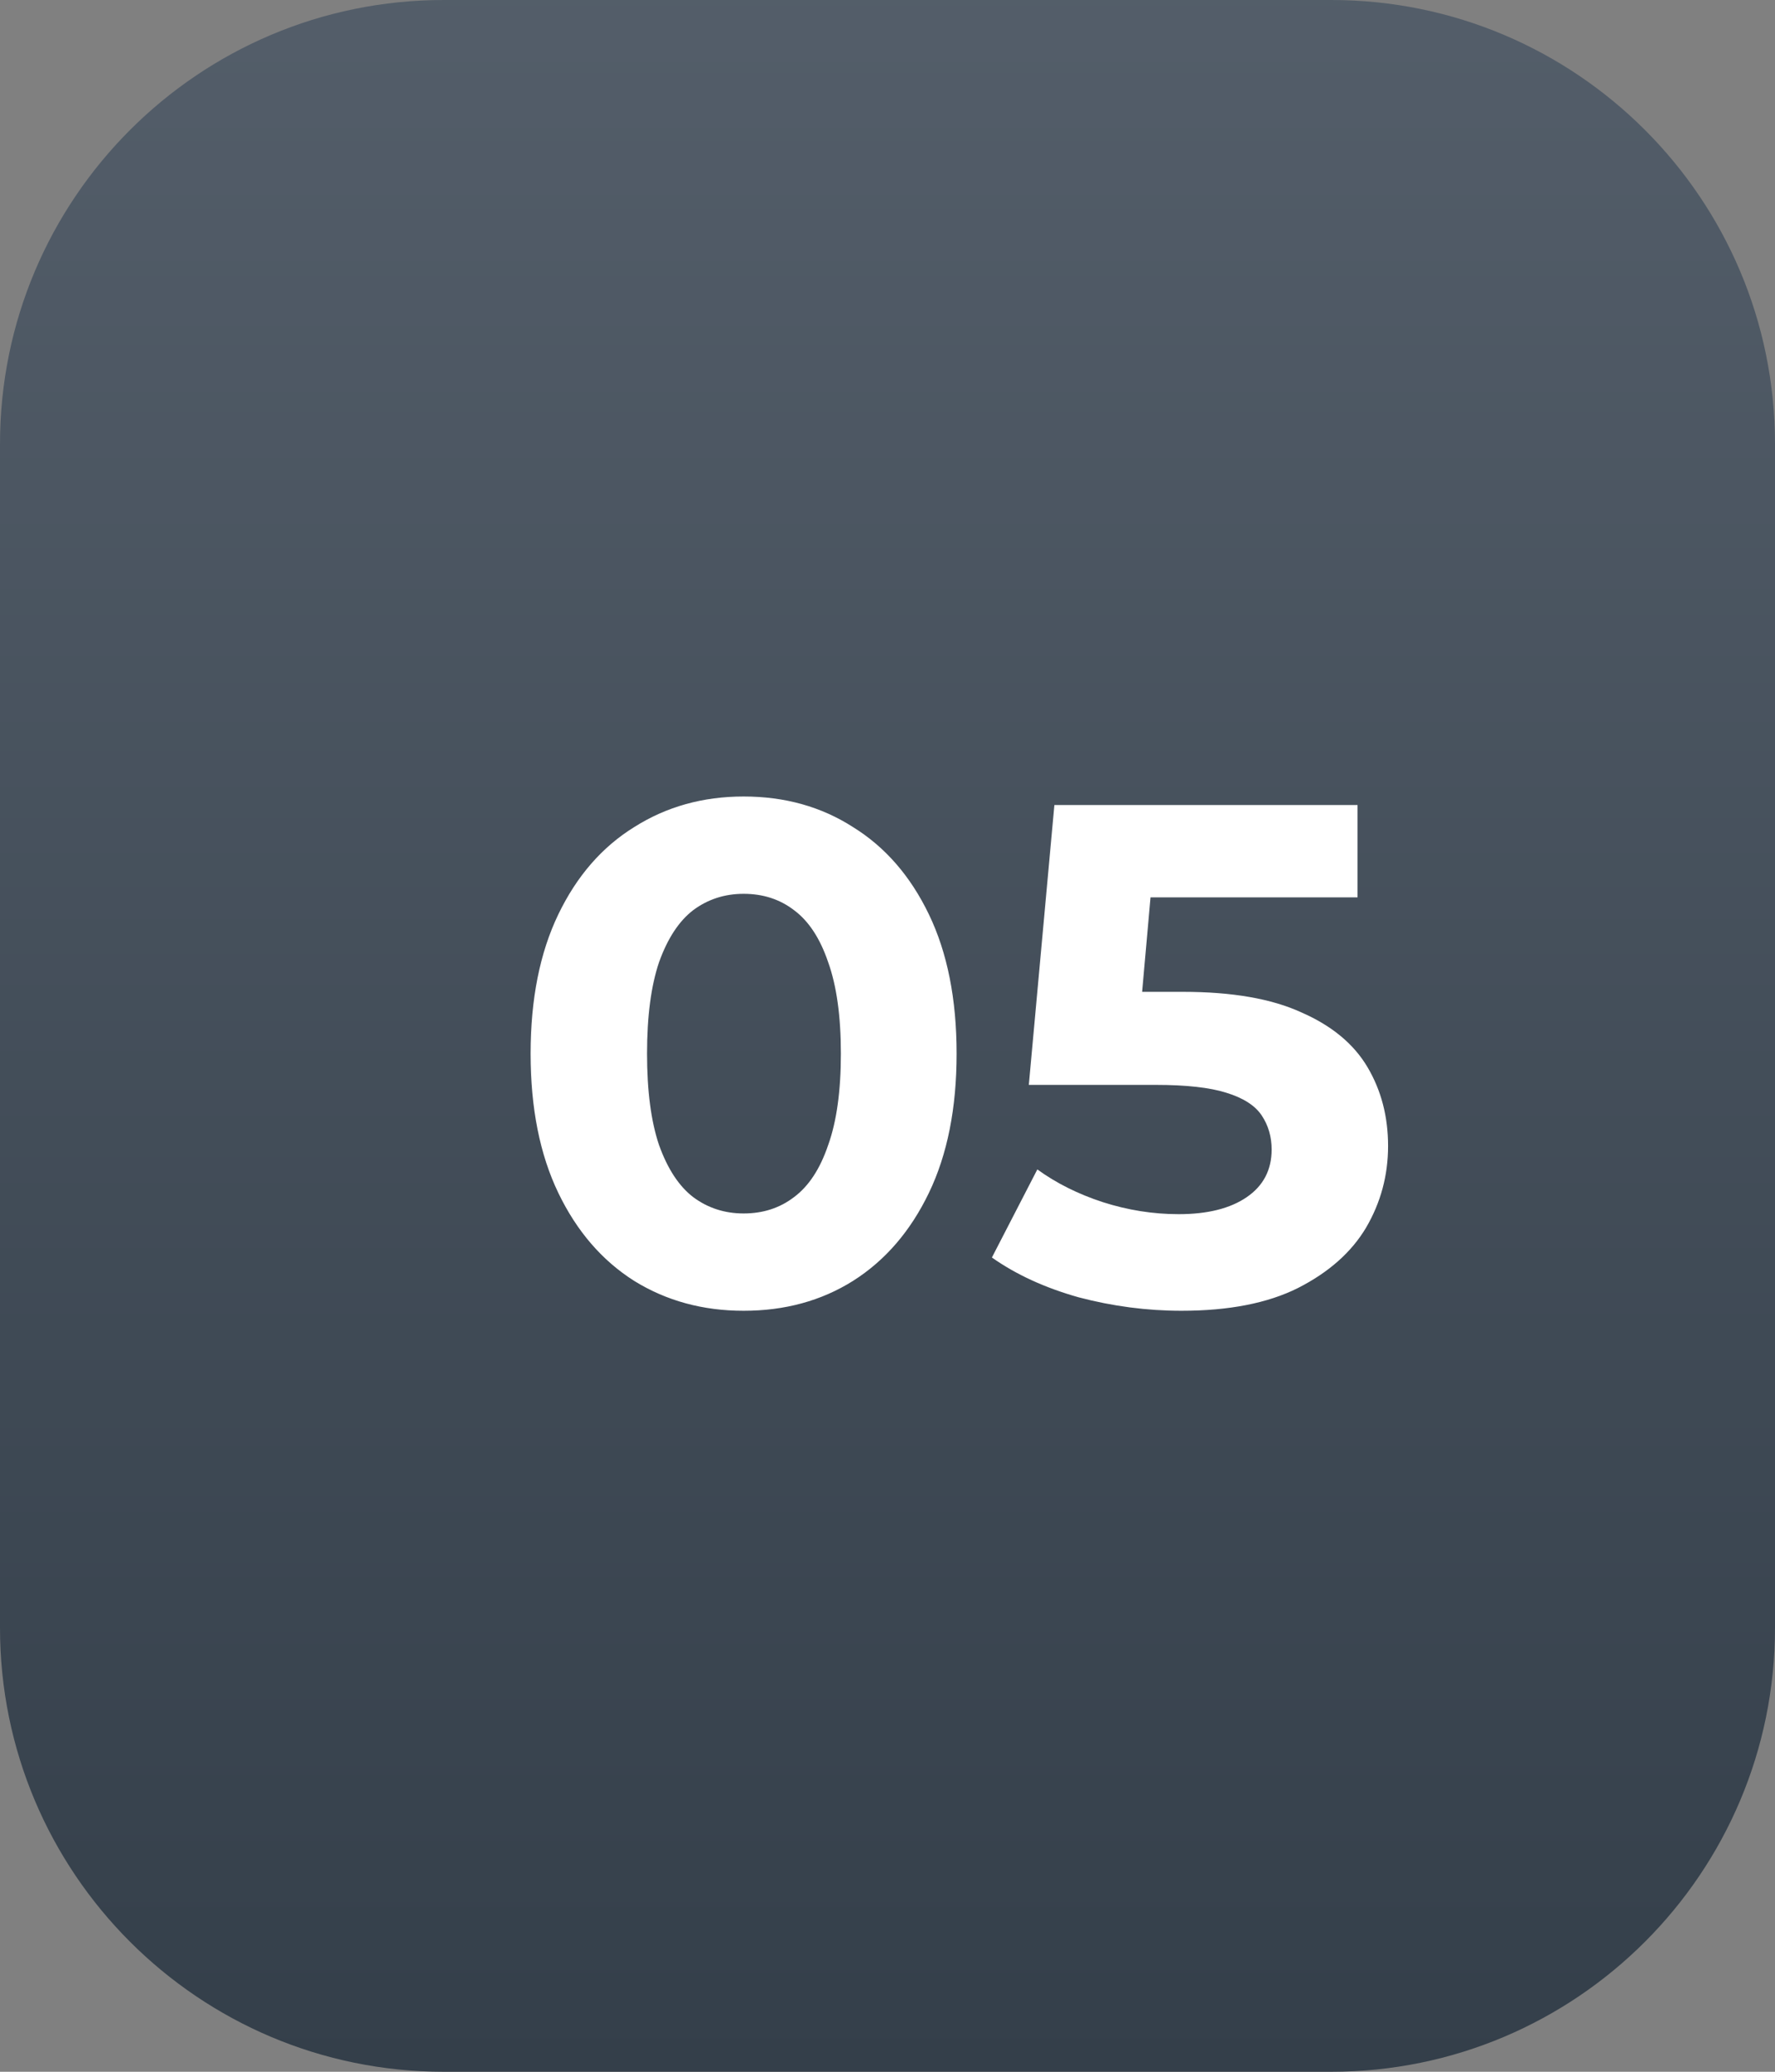 <?xml version="1.0" encoding="UTF-8"?> <svg xmlns="http://www.w3.org/2000/svg" width="60" height="70" viewBox="0 0 60 70" fill="none"><rect x="0" y="0" width="60" height="70" fill="#808080" stroke="none"/> <path d="M0 15C0 6.716 6.716 8.90633e-05 15 7.52164e-05L45 2.50722e-05C53.284 1.12252e-05 60 6.716 60 15V55C60 63.284 53.284 70 45 70H15C6.716 70 0 63.284 0 55V15Z" fill="url(#paint0_linear_1352_244)"></path> <path d="M25.136 44.288C23.76 44.288 22.528 43.952 21.44 43.28C20.352 42.592 19.496 41.6 18.872 40.304C18.248 39.008 17.936 37.44 17.936 35.6C17.936 33.76 18.248 32.192 18.872 30.896C19.496 29.6 20.352 28.616 21.44 27.944C22.528 27.256 23.76 26.912 25.136 26.912C26.528 26.912 27.76 27.256 28.832 27.944C29.92 28.616 30.776 29.6 31.4 30.896C32.024 32.192 32.336 33.76 32.336 35.6C32.336 37.44 32.024 39.008 31.4 40.304C30.776 41.6 29.92 42.592 28.832 43.28C27.76 43.952 26.528 44.288 25.136 44.288ZM25.136 41C25.792 41 26.36 40.816 26.84 40.448C27.336 40.08 27.72 39.496 27.992 38.696C28.28 37.896 28.424 36.864 28.424 35.6C28.424 34.336 28.28 33.304 27.992 32.504C27.72 31.704 27.336 31.12 26.84 30.752C26.36 30.384 25.792 30.2 25.136 30.2C24.496 30.2 23.928 30.384 23.432 30.752C22.952 31.12 22.568 31.704 22.28 32.504C22.008 33.304 21.872 34.336 21.872 35.6C21.872 36.864 22.008 37.896 22.28 38.696C22.568 39.496 22.952 40.08 23.432 40.448C23.928 40.816 24.496 41 25.136 41ZM39.937 44.288C38.769 44.288 37.609 44.136 36.457 43.832C35.321 43.512 34.345 43.064 33.529 42.488L35.065 39.512C35.705 39.976 36.441 40.344 37.273 40.616C38.121 40.888 38.977 41.024 39.841 41.024C40.817 41.024 41.585 40.832 42.145 40.448C42.705 40.064 42.985 39.528 42.985 38.84C42.985 38.408 42.873 38.024 42.649 37.688C42.425 37.352 42.025 37.096 41.449 36.92C40.889 36.744 40.097 36.656 39.073 36.656H34.777L35.641 27.2H45.889V30.32H37.033L39.049 28.544L38.449 35.288L36.433 33.512H39.985C41.649 33.512 42.985 33.744 43.993 34.208C45.017 34.656 45.761 35.272 46.225 36.056C46.689 36.84 46.921 37.728 46.921 38.72C46.921 39.712 46.673 40.632 46.177 41.48C45.681 42.312 44.913 42.992 43.873 43.52C42.849 44.032 41.537 44.288 39.937 44.288Z" fill="white"></path> <defs> <linearGradient id="paint0_linear_1352_244" x1="30" y1="-10.122" x2="30" y2="70" gradientUnits="userSpaceOnUse"> <stop stop-color="#58626E"></stop> <stop offset="1" stop-color="#343F4A"></stop> </linearGradient> </defs> </svg> 